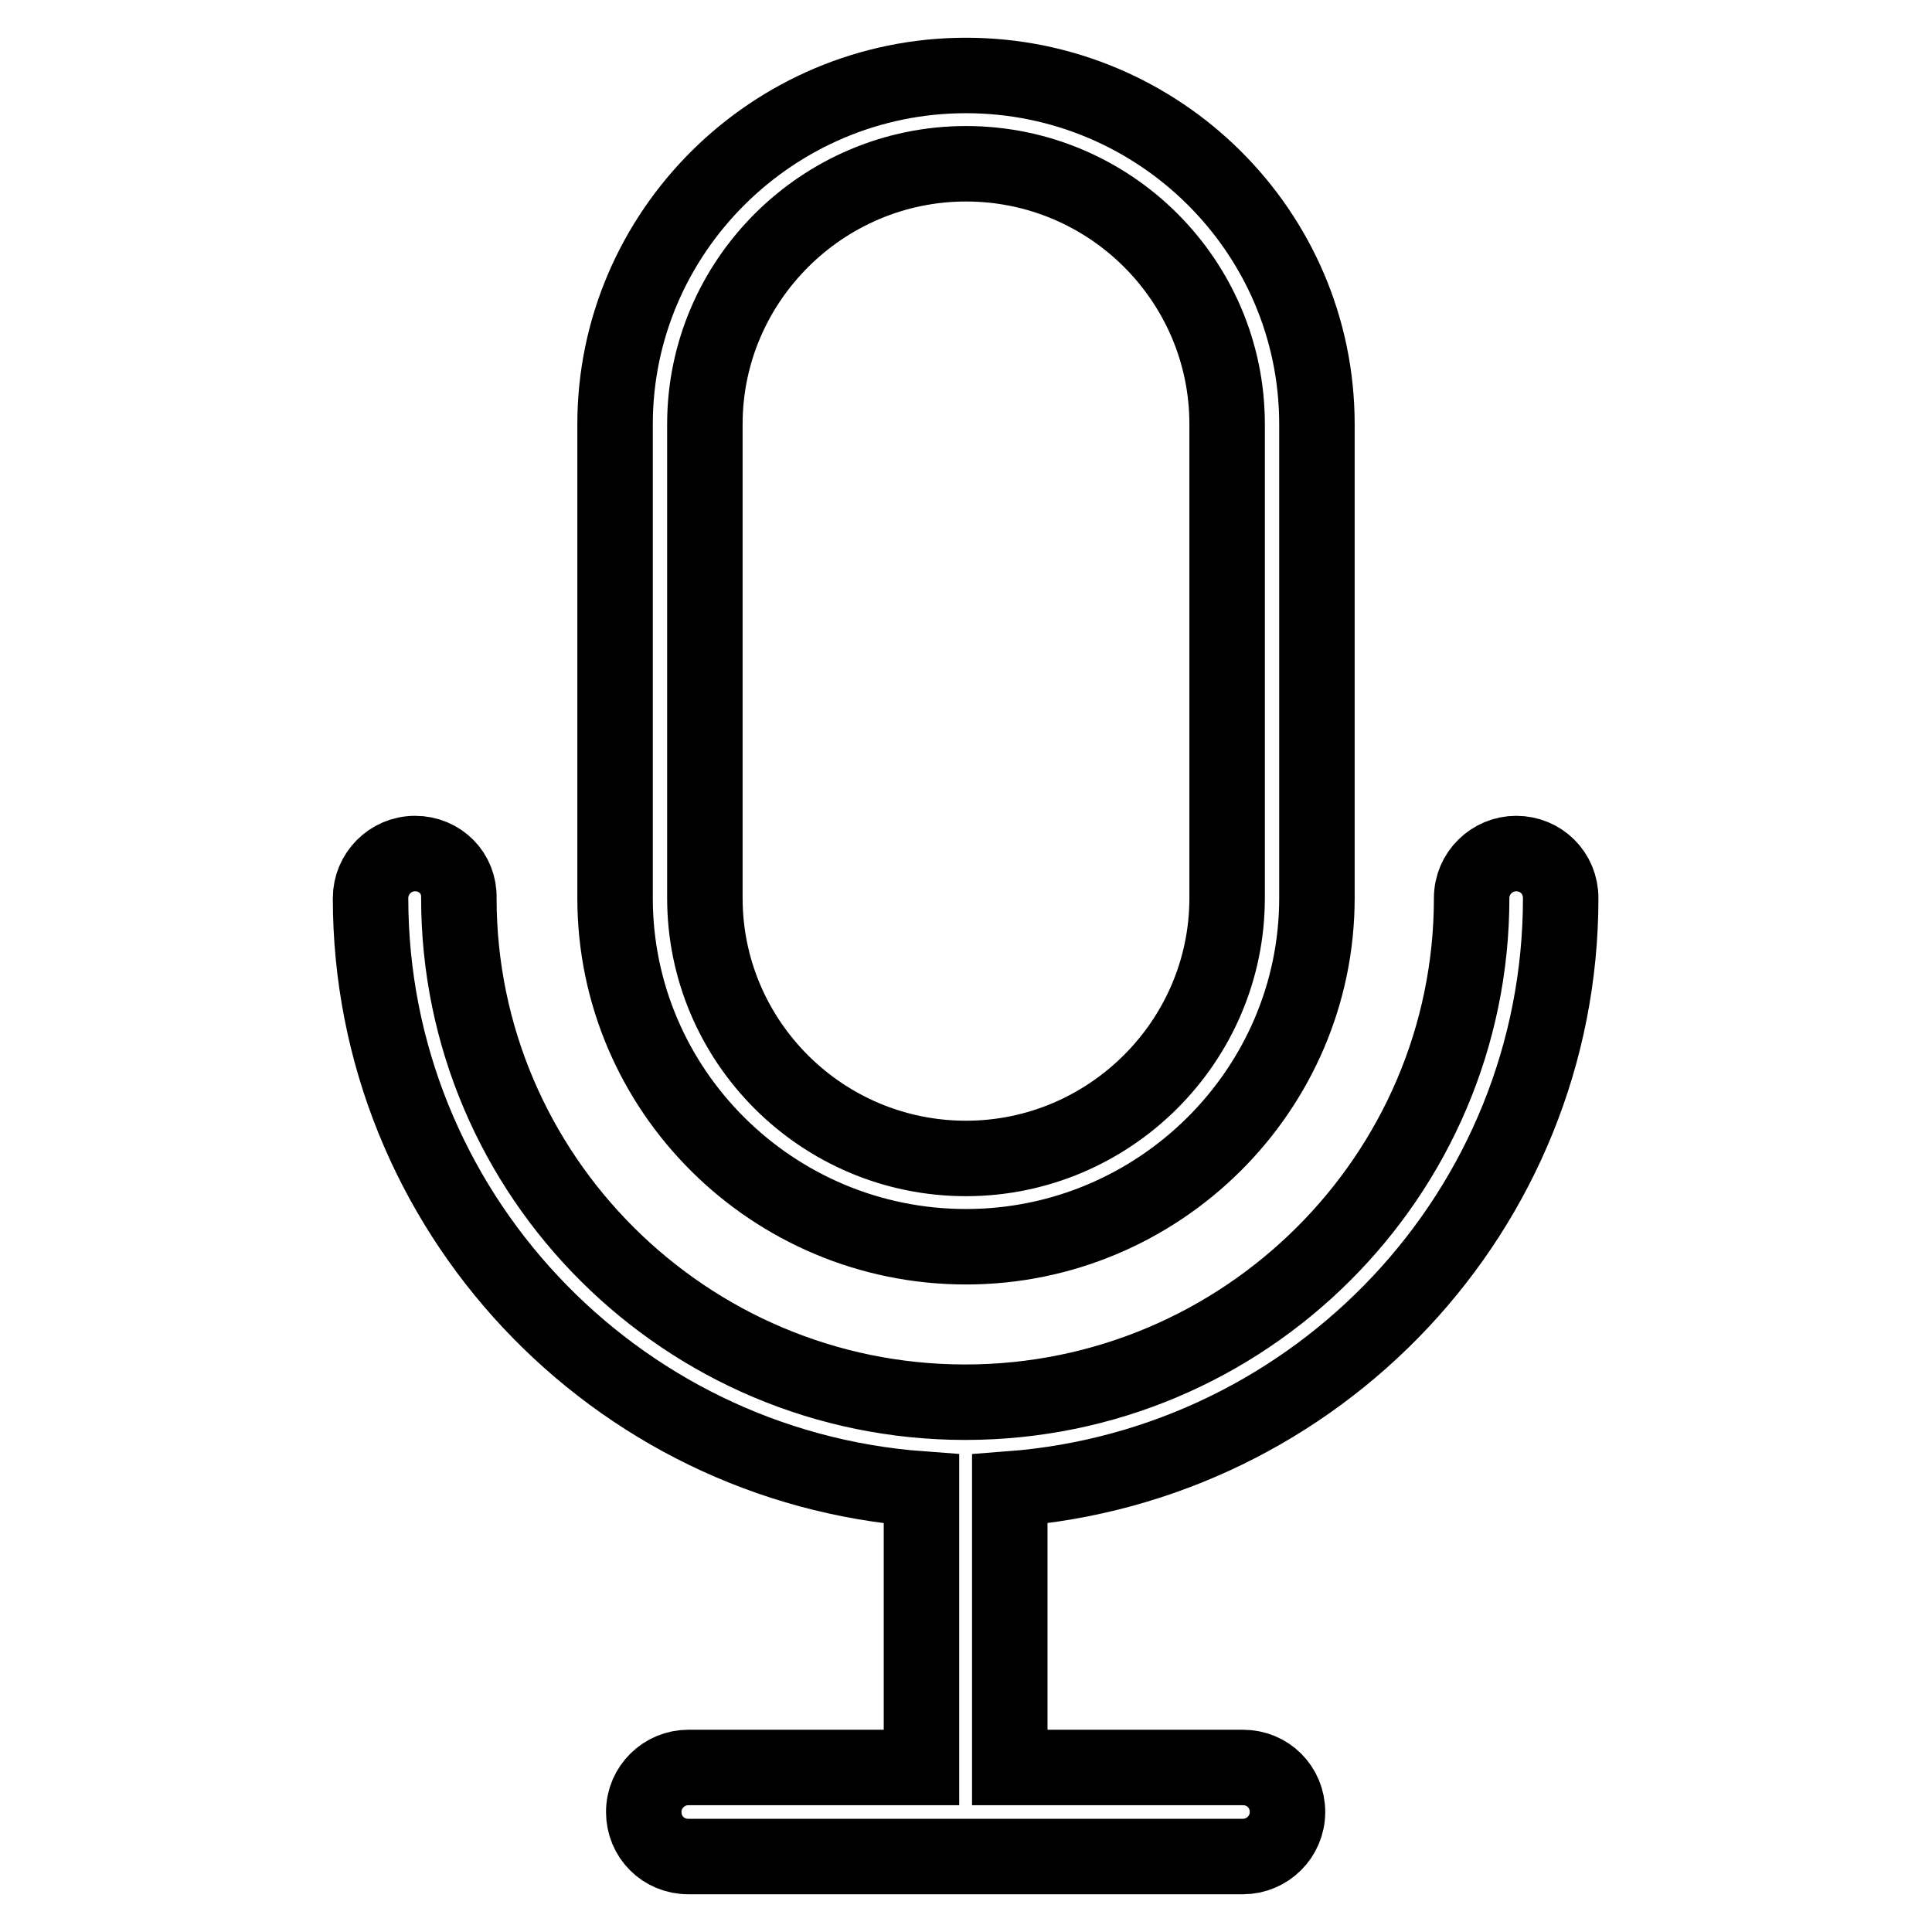 <?xml version="1.0" encoding="utf-8"?>
<!-- Svg Vector Icons : http://www.onlinewebfonts.com/icon -->
<!DOCTYPE svg PUBLIC "-//W3C//DTD SVG 1.1//EN" "http://www.w3.org/Graphics/SVG/1.1/DTD/svg11.dtd">
<svg version="1.1" xmlns="http://www.w3.org/2000/svg" xmlns:xlink="http://www.w3.org/1999/xlink" x="0px" y="0px" viewBox="0 0 256 256" enable-background="new 0 0 256 256" xml:space="preserve">
<g> <path stroke-width="10" fill-opacity="0" stroke="#000000"  d="M128,165.2c25.6,0,46.5-20.8,46.5-46.2V56.2c0-25.5-20.9-46.2-46.5-46.2c-25.6,0-46.5,20.8-46.5,46.2V119 C81.5,144.5,102.4,165.2,128,165.2z M93.4,56.2c0-19,15.6-34.5,34.6-34.5c19.1,0,34.6,15.5,34.6,34.5V119c0,19-15.6,34.5-34.6,34.5 c-19.1,0-34.6-15.5-34.6-34.5V56.2z M55,113.1c3.3,0,5.9,2.6,5.8,5.9c0,36.8,30.1,66.8,67.1,66.8s67.1-30,67.1-66.8 c0-3.3,2.7-5.9,5.9-5.9c0,0,0,0,0,0c3.3,0,5.9,2.6,5.9,5.9c0,0,0,0,0,0c0,41.3-32.2,75.2-73,78.3v36.9h30.9c3.3,0,5.9,2.6,5.9,5.9 c0,0,0,0,0,0c0,3.3-2.7,5.9-5.9,5.9c0,0,0,0,0,0H91.2c-3.3,0-5.9-2.6-5.9-5.9c0,0,0,0,0,0c0-3.3,2.7-5.9,5.9-5.9c0,0,0,0,0,0h30.9 v-36.9c-40.8-3-73-37-73-78.3C49.1,115.8,51.7,113.1,55,113.1C55,113.1,55,113.1,55,113.1z"/></g>
</svg>